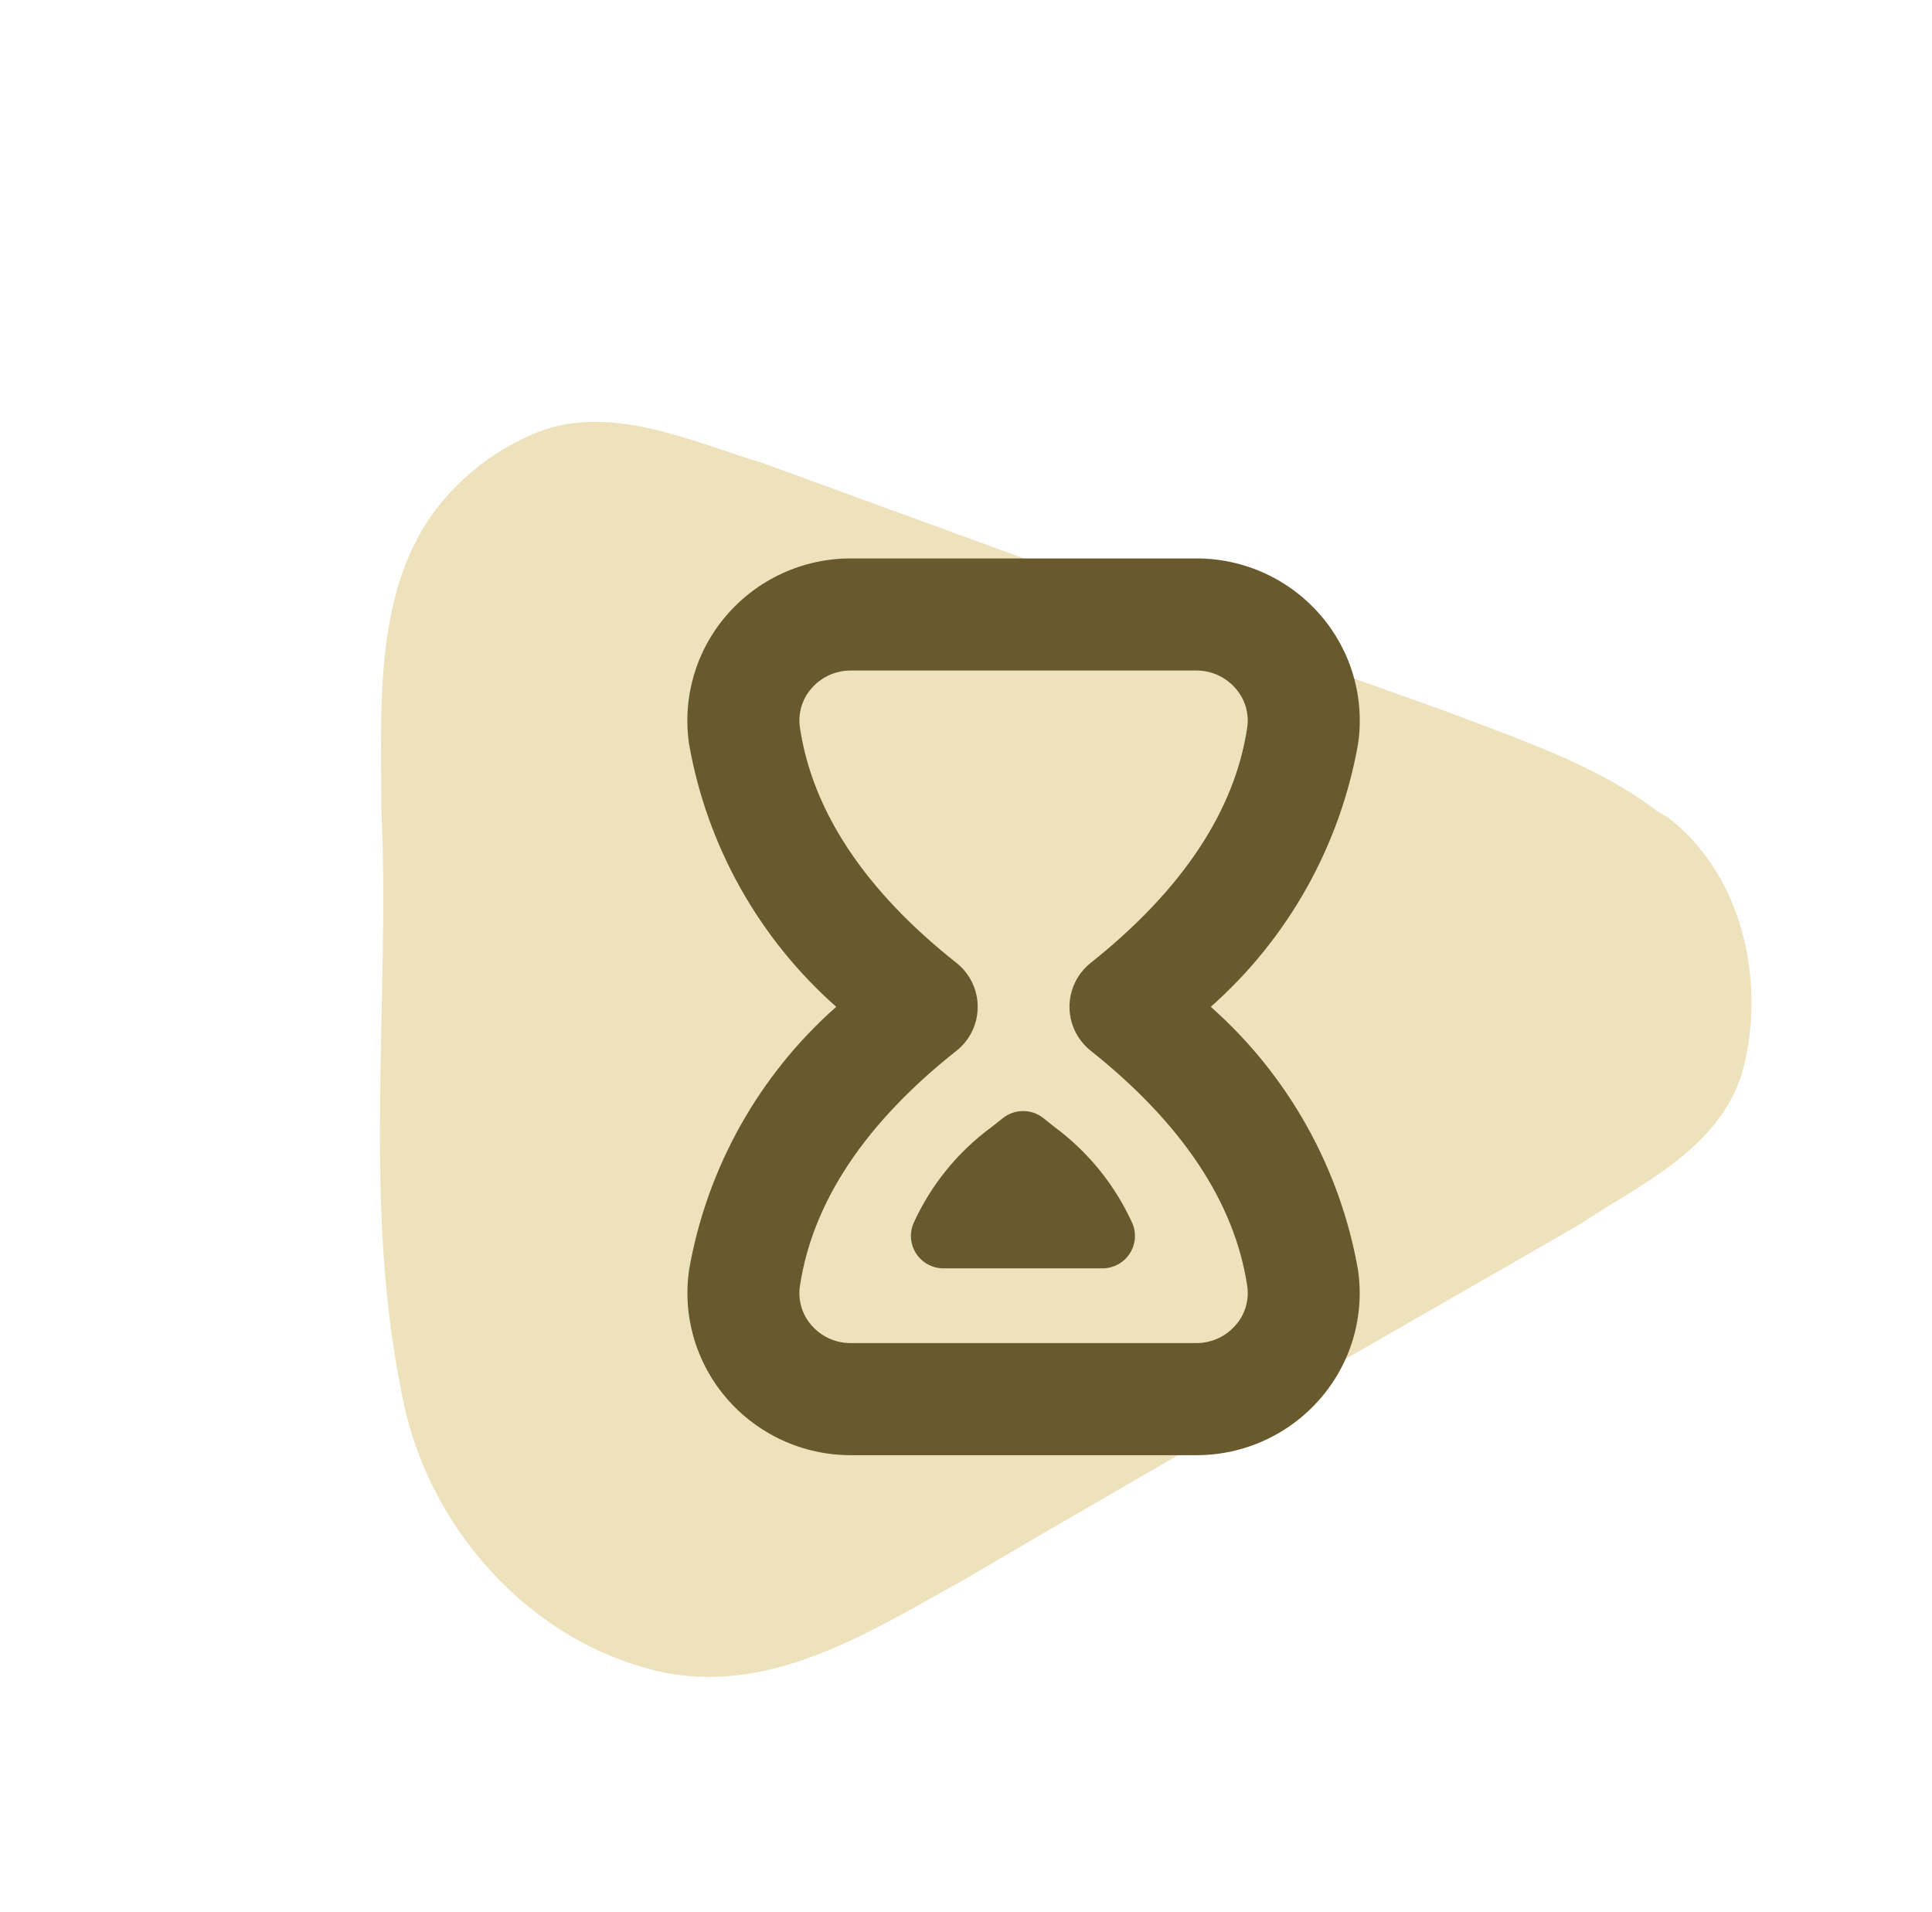<?xml version="1.0" encoding="UTF-8"?> <svg xmlns="http://www.w3.org/2000/svg" width="474" height="469" viewBox="0 0 474 469" fill="none"> <path d="M408.213 202.776C425.619 216.633 430.842 241.855 425.076 262.659C419.451 280.472 400.874 288.654 386.468 298.239C335.883 327.434 285.075 356.235 234.717 385.823C213.115 397.693 189.748 412.972 163.834 408.059C131.529 401.381 106.403 372.856 100.797 340.761C91.315 293.795 98.163 245.625 95.954 198.196C95.976 170.545 93.251 136.712 117.548 117.605C148.964 95.439 197.243 118.145 201.718 156.049C206.638 201.838 201.301 248.097 204.409 294.106C258.021 266.151 309.131 233.591 362.096 204.515C375.867 196.418 394.179 193.471 408.213 202.776Z" fill="#EEE2BD" stroke="#EEE2BD" stroke-width="4.8" stroke-miterlimit="10"></path> <mask id="mask0_72_59" style="mask-type:alpha" maskUnits="userSpaceOnUse" x="104" y="0" width="326" height="332"> <rect x="304.67" y="0.493" width="249.198" height="230.692" transform="rotate(60.008 304.67 0.493)" fill="#D9D9D9"></rect> </mask> <g mask="url(#mask0_72_59)"> <path d="M101.801 151.674C100.164 131.898 115.168 114.694 134.391 107.655C151.318 102.118 169.962 110.93 186.803 116.031C242.66 136.328 298.376 156.994 354.367 176.92C377.78 185.907 404.9 194.323 418.898 215.354C435.942 241.867 432.035 274.972 412.234 296.127C384.13 327.992 344.04 348.906 310.652 375.854C290.296 390.634 267.26 410.673 236.691 403.645C199.034 393.198 182.925 346.766 207.767 323.306C238.107 295.31 275.763 274.347 307.496 247.519C250.495 224.409 191.808 205.541 134.422 183.489C119.106 178.044 104.493 166.618 101.801 151.674Z" fill="#EEE2BD" stroke="#EEE2BD" stroke-width="4.8" stroke-miterlimit="10"></path> </g> <ellipse cx="236.256" cy="247.179" rx="75.505" ry="75.217" transform="rotate(60.008 236.256 247.179)" fill="#EEE2BD"></ellipse> <g clip-path="url(#clip0_72_59)"> <path d="M297.052 247C316.026 230.22 328.76 207.509 333.177 182.568C334.013 176.95 333.627 171.218 332.045 165.763C330.463 160.309 327.723 155.259 324.011 150.961C320.242 146.58 315.572 143.064 310.32 140.655C305.067 138.245 299.356 136.999 293.577 137L208.657 137C202.88 137.002 197.171 138.252 191.92 140.663C186.669 143.074 182.001 146.589 178.233 150.97C174.518 155.272 171.776 160.326 170.194 165.786C168.612 171.245 168.227 176.982 169.067 182.604C173.463 207.537 186.19 230.24 205.165 247C186.197 263.763 173.477 286.466 169.085 311.396C168.246 317.018 168.63 322.755 170.212 328.214C171.794 333.674 174.537 338.728 178.252 343.03C182.017 347.408 186.683 350.923 191.93 353.334C197.177 355.744 202.883 356.995 208.657 357L293.577 357C299.353 356.999 305.061 355.751 310.31 353.341C315.559 350.932 320.226 347.418 323.992 343.039C327.706 338.743 330.448 333.696 332.03 328.243C333.612 322.789 333.997 317.058 333.159 311.442C328.749 286.499 316.022 263.785 297.052 247V247ZM303.157 325.091C301.971 326.471 300.501 327.579 298.848 328.34C297.195 329.101 295.397 329.497 293.577 329.5L208.657 329.5C206.837 329.499 205.038 329.105 203.384 328.346C201.729 327.586 200.257 326.479 199.069 325.1C197.931 323.799 197.09 322.265 196.604 320.606C196.118 318.948 195.999 317.203 196.255 315.493C199.344 294.923 212.26 275.499 234.645 257.798C236.274 256.511 237.591 254.872 238.496 253.003C239.401 251.135 239.871 249.085 239.871 247.009C239.871 244.933 239.401 242.884 238.496 241.015C237.591 239.146 236.274 237.507 234.645 236.22C212.26 218.51 199.344 199.086 196.255 178.516C195.999 176.806 196.118 175.062 196.604 173.403C197.09 171.744 197.931 170.211 199.069 168.909C200.257 167.528 201.728 166.419 203.382 165.659C205.037 164.898 206.836 164.503 208.657 164.5L293.577 164.5C295.397 164.503 297.195 164.899 298.848 165.66C300.501 166.421 301.971 167.529 303.157 168.909C304.295 170.205 305.139 171.733 305.63 173.387C306.121 175.04 306.246 176.781 305.998 178.488C302.927 198.976 290.002 218.4 267.581 236.238C265.962 237.526 264.654 239.162 263.755 241.026C262.856 242.889 262.389 244.931 262.389 247C262.389 249.069 262.856 251.111 263.755 252.974C264.654 254.838 265.962 256.474 267.581 257.762C290.002 275.6 302.927 295.024 305.998 315.512C306.25 317.219 306.126 318.961 305.635 320.615C305.145 322.27 304.299 323.797 303.157 325.091V325.091Z" fill="#695A2D"></path> <path d="M258.663 276.449L255.968 274.295C254.558 273.179 252.812 272.572 251.014 272.572C249.215 272.572 247.469 273.179 246.059 274.295L243.309 276.477C234.948 282.602 228.316 290.788 224.059 300.237C223.575 301.446 223.395 302.755 223.534 304.05C223.673 305.344 224.128 306.585 224.858 307.663C225.588 308.742 226.571 309.625 227.721 310.235C228.872 310.845 230.154 311.164 231.456 311.163L270.534 311.163C271.834 311.157 273.112 310.832 274.257 310.217C275.403 309.602 276.38 308.716 277.103 307.636C277.827 306.556 278.275 305.315 278.408 304.022C278.541 302.729 278.355 301.423 277.867 300.219C273.609 290.781 266.996 282.596 258.663 276.449V276.449Z" fill="#695A2D"></path> </g> <defs> <clipPath id="clip0_72_59"> <rect width="220" height="220" fill="white" transform="translate(141 137)"></rect> </clipPath> </defs> </svg> 